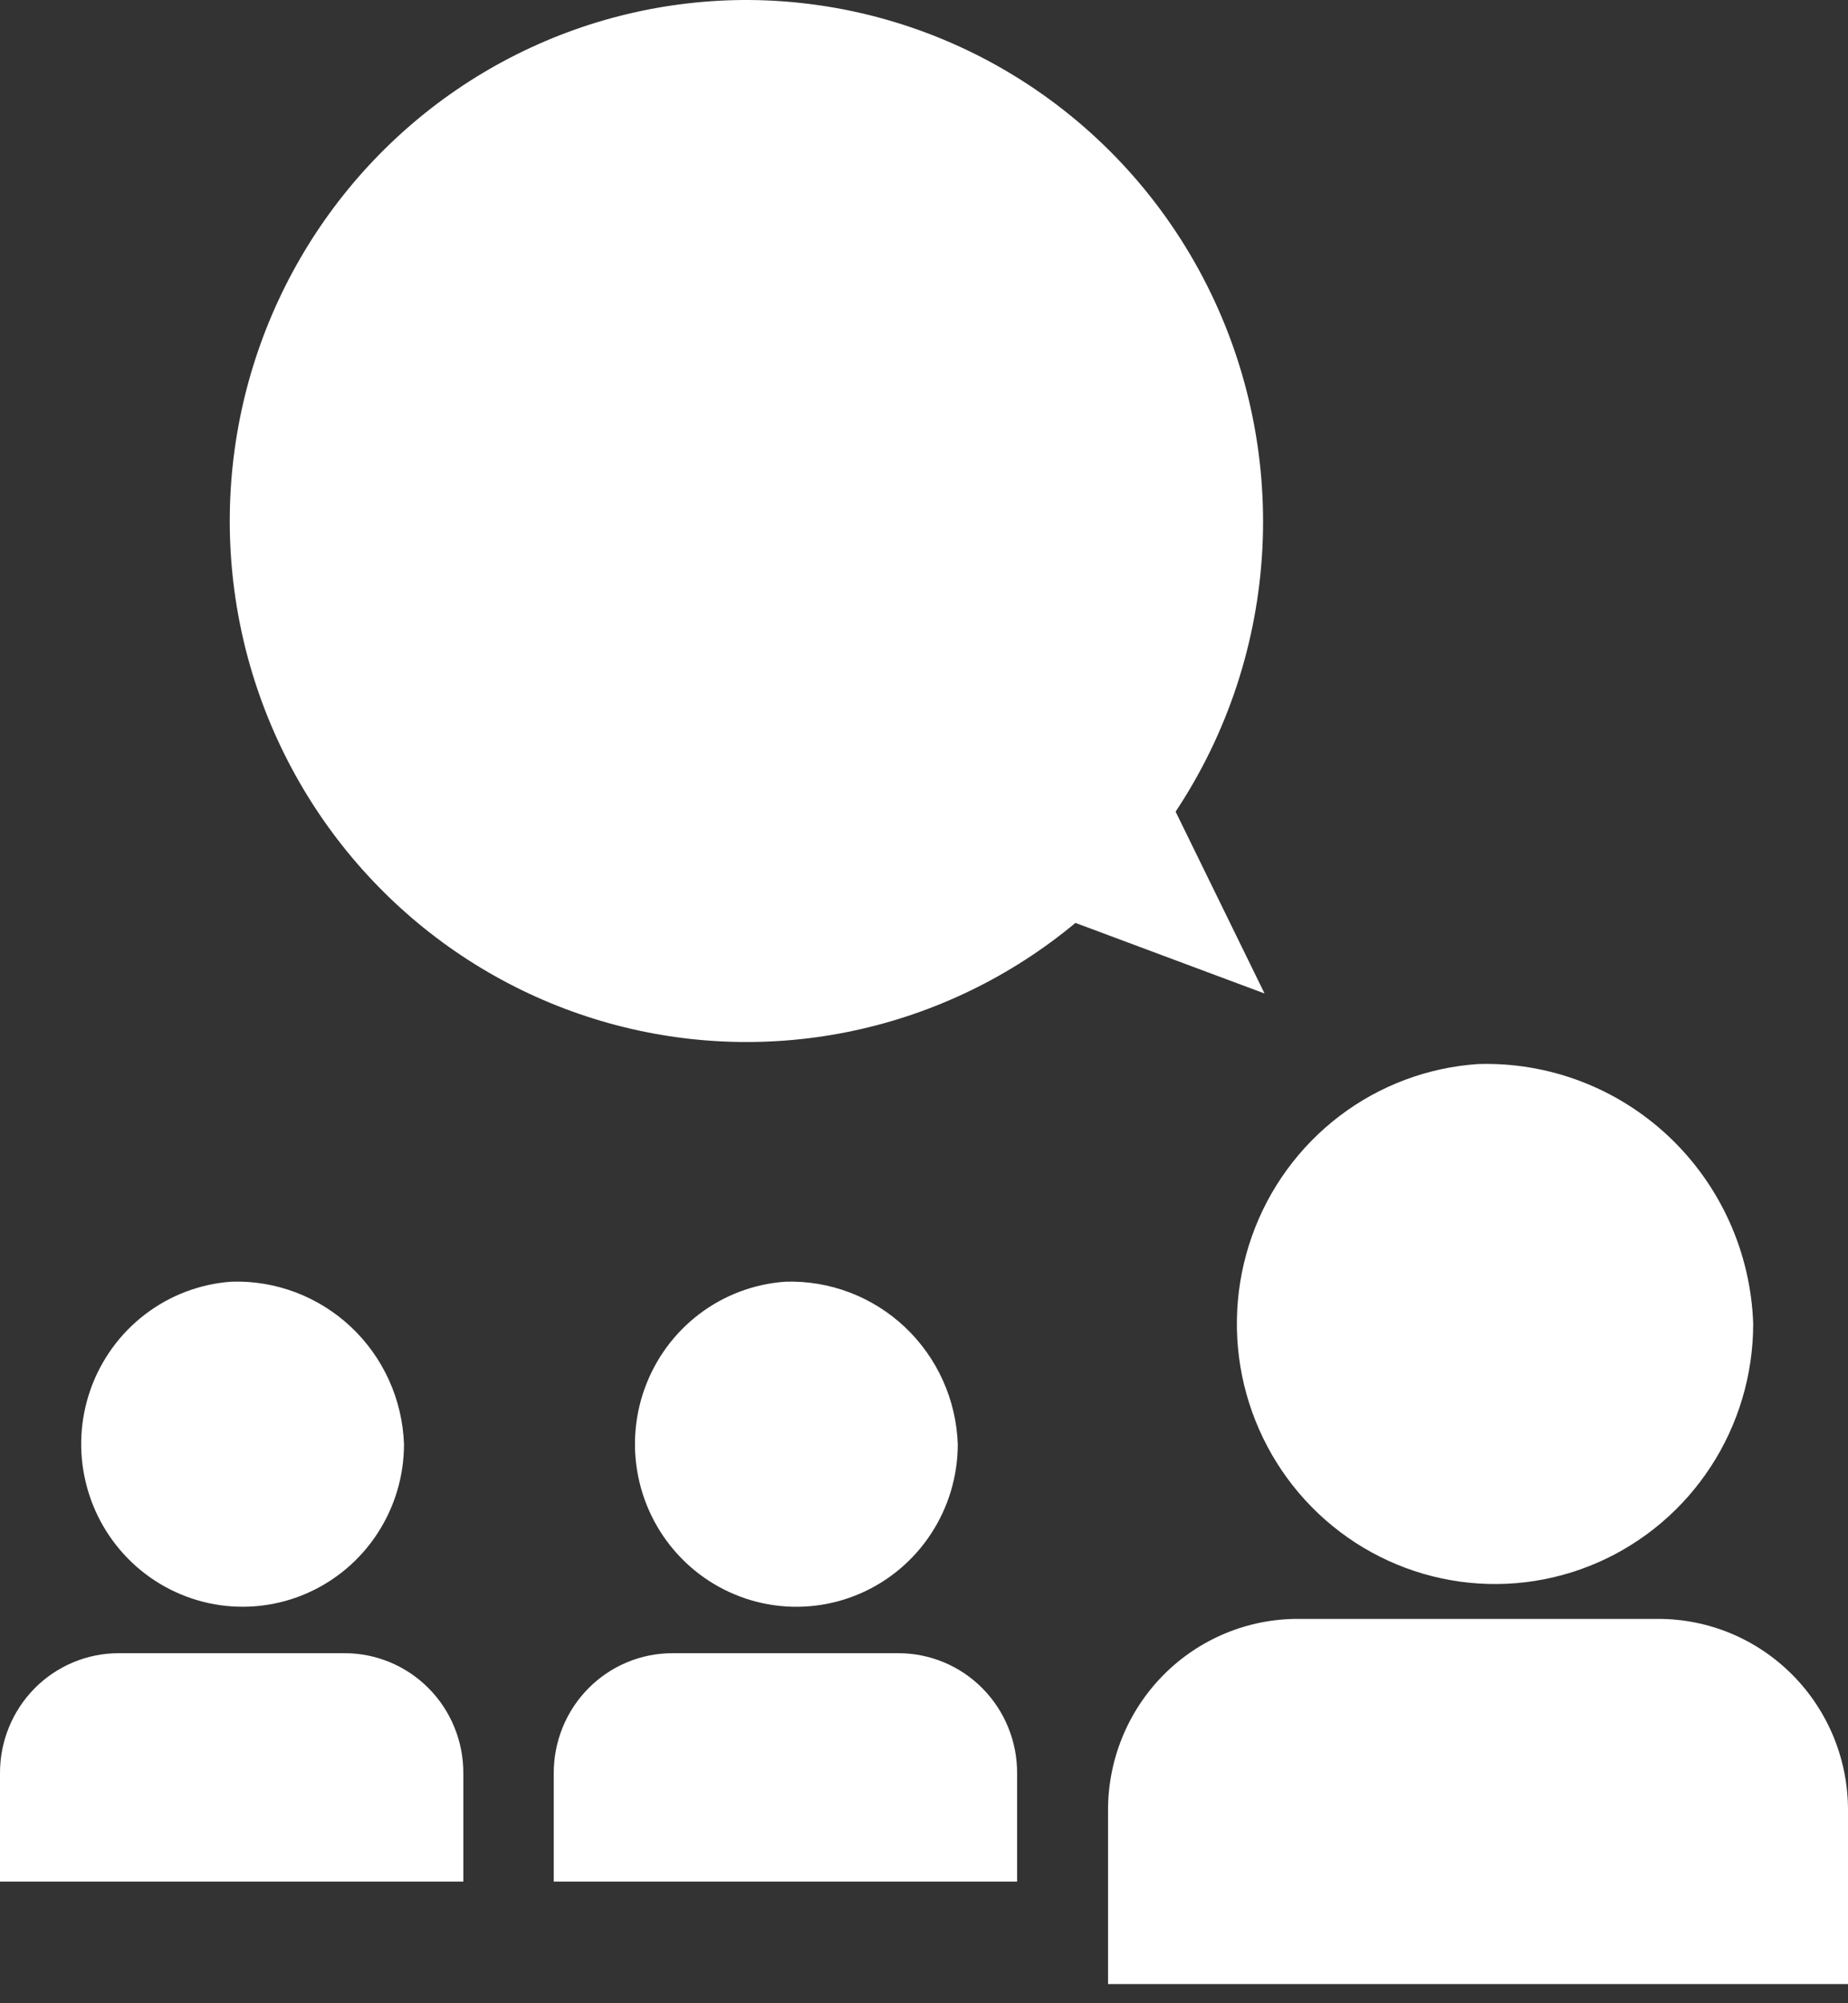 <svg width="60" height="65" viewBox="0 0 60 65" fill="none" xmlns="http://www.w3.org/2000/svg">
<rect x="0" y="0" width="60" height="65" fill="#333333" stroke="none"/>
<path d="M21.847 53.642C21.338 53.64 20.834 53.739 20.364 53.934C19.894 54.13 19.467 54.416 19.108 54.779C18.748 55.141 18.463 55.571 18.27 56.045C18.076 56.519 17.977 57.026 17.979 57.539V61.053H33.023V57.539C33.025 57.028 32.927 56.521 32.734 56.049C32.542 55.576 32.258 55.146 31.9 54.784C31.543 54.422 31.117 54.135 30.649 53.939C30.18 53.743 29.678 53.642 29.171 53.642H21.847ZM3.852 53.642C3.344 53.642 2.842 53.743 2.374 53.939C1.906 54.135 1.48 54.422 1.122 54.784C0.765 55.146 0.481 55.576 0.289 56.049C0.096 56.521 -0.002 57.028 3.23472e-05 57.539V61.053H15.043V57.539C15.045 57.026 14.947 56.519 14.753 56.045C14.56 55.571 14.275 55.141 13.915 54.779C13.556 54.416 13.129 54.13 12.658 53.934C12.188 53.739 11.684 53.64 11.176 53.642H3.852ZM42.147 52.529C41.334 52.527 40.53 52.687 39.779 53C39.028 53.312 38.346 53.772 37.772 54.351C37.199 54.931 36.744 55.619 36.436 56.376C36.127 57.133 35.971 57.945 35.975 58.763V64.377H60V58.763C60.004 57.946 59.848 57.136 59.541 56.38C59.233 55.624 58.78 54.936 58.208 54.357C57.636 53.778 56.956 53.318 56.207 53.004C55.458 52.691 54.655 52.529 53.844 52.529H42.147ZM25.509 41.587C24.49 41.656 23.513 42.022 22.698 42.642C21.883 43.262 21.266 44.109 20.922 45.078C20.578 46.046 20.522 47.095 20.762 48.095C21.002 49.095 21.526 50.003 22.271 50.707C23.016 51.411 23.949 51.88 24.955 52.057C25.961 52.234 26.997 52.111 27.934 51.703C28.872 51.295 29.67 50.62 30.232 49.761C30.794 48.902 31.095 47.896 31.097 46.867C31.048 45.422 30.432 44.055 29.385 43.065C28.338 42.076 26.944 41.545 25.509 41.587ZM7.514 41.587C6.496 41.659 5.52 42.028 4.708 42.65C3.895 43.271 3.28 44.119 2.938 45.087C2.597 46.056 2.543 47.105 2.785 48.103C3.026 49.102 3.552 50.009 4.297 50.711C5.042 51.413 5.975 51.881 6.981 52.057C7.986 52.233 9.021 52.109 9.957 51.701C10.894 51.293 11.692 50.618 12.253 49.759C12.815 48.901 13.115 47.896 13.117 46.867C13.068 45.419 12.45 44.05 11.4 43.06C10.349 42.07 8.951 41.54 7.514 41.587ZM47.987 34.526C46.357 34.635 44.793 35.221 43.489 36.213C42.185 37.205 41.197 38.56 40.647 40.11C40.097 41.661 40.009 43.339 40.393 44.939C40.778 46.539 41.618 47.992 42.811 49.117C44.004 50.242 45.497 50.992 47.107 51.273C48.717 51.555 50.374 51.356 51.873 50.701C53.373 50.046 54.649 48.964 55.546 47.588C56.443 46.212 56.921 44.602 56.922 42.955C56.844 40.645 55.859 38.46 54.184 36.88C52.509 35.3 50.281 34.453 47.987 34.526ZM24.309 0C21.615 -0.011 18.957 0.631 16.561 1.874C14.165 3.116 12.102 4.921 10.545 7.137C8.988 9.352 7.983 11.913 7.616 14.602C7.249 17.292 7.53 20.031 8.436 22.587C9.342 25.144 10.845 27.444 12.819 29.291C14.793 31.139 17.18 32.48 19.778 33.202C22.375 33.924 25.107 34.005 27.742 33.438C30.378 32.871 32.839 31.674 34.917 29.946L41.057 32.236L38.169 26.336C39.857 23.796 40.831 20.842 40.987 17.788C41.142 14.735 40.474 11.696 39.052 8.995C37.631 6.293 35.509 4.031 32.913 2.447C30.317 0.863 27.344 0.018 24.309 0Z" fill="white"/>
</svg>
